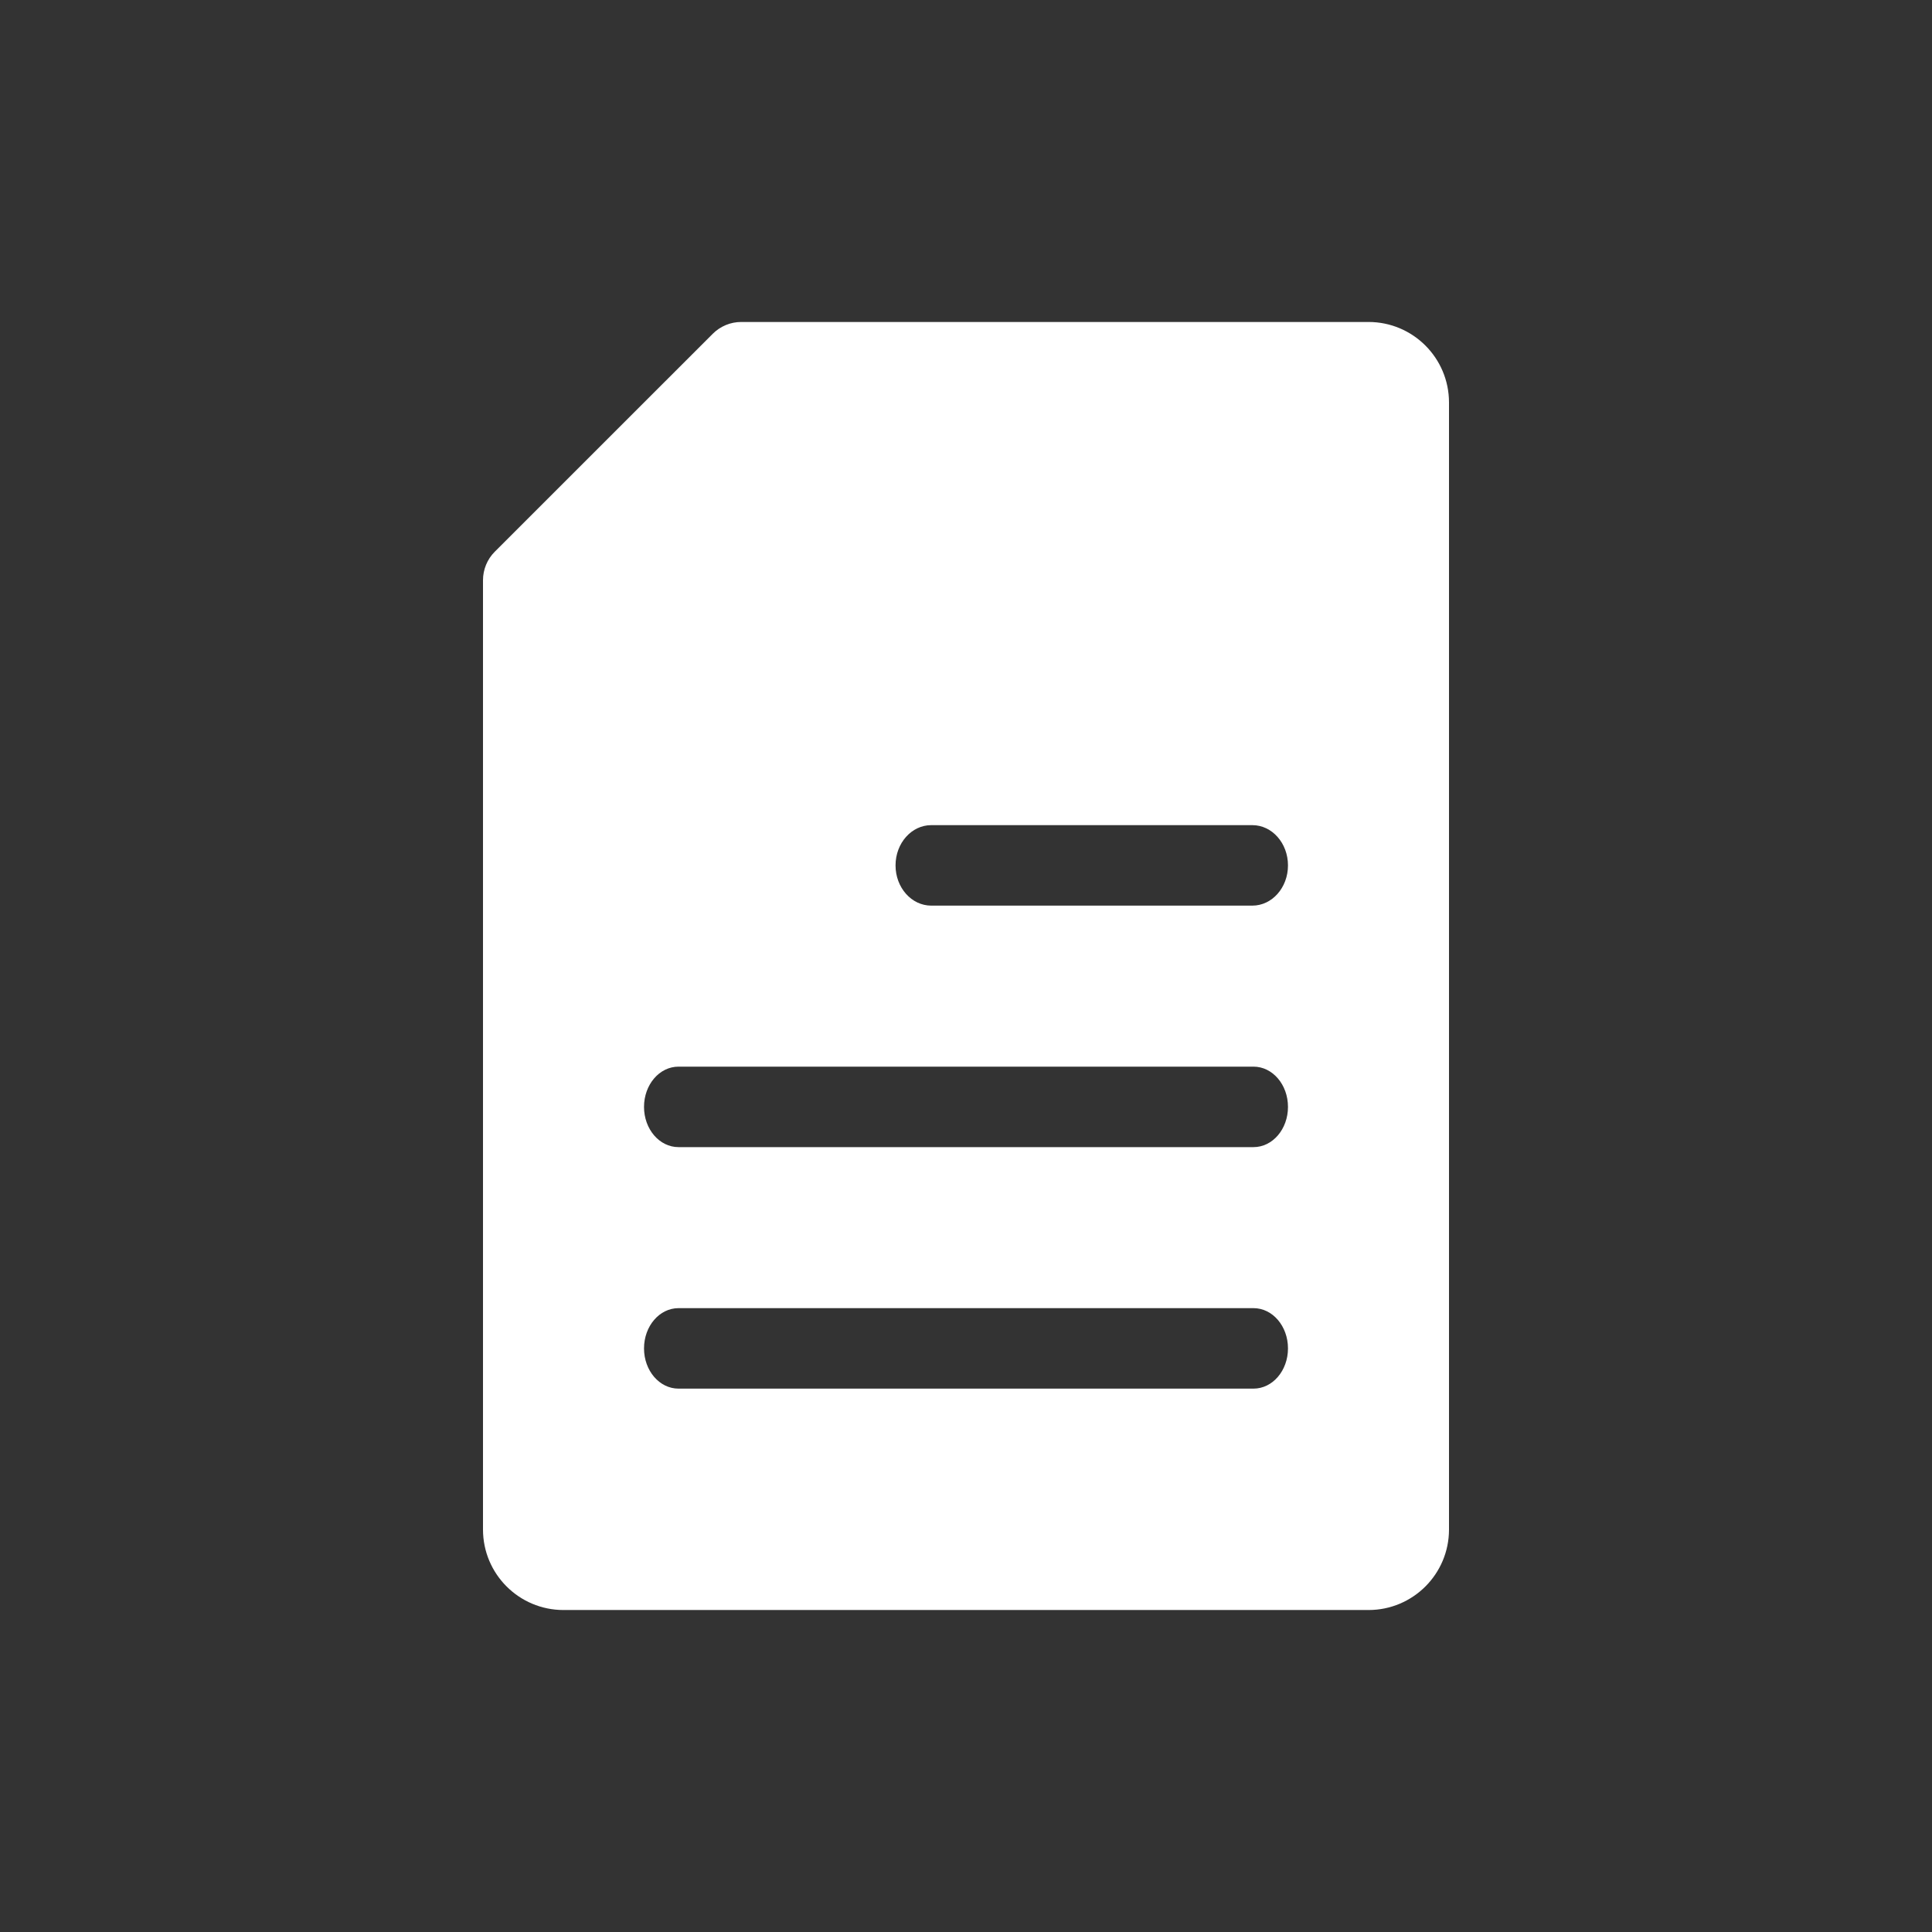 <svg width="32" height="32" viewBox="0 0 32 32" fill="none" xmlns="http://www.w3.org/2000/svg">
<rect x="0" y="0" width="32" height="32" fill="#333333" stroke="none"/>
<path fill-rule="evenodd" clip-rule="evenodd" d="M9.333 26.667H22.667C23.403 26.667 24 26.07 24 25.334V6.667C24 5.93 23.403 5.333 22.667 5.333H12.276C12.099 5.333 11.93 5.404 11.805 5.529L8.195 9.138C8.07 9.263 8 9.433 8 9.61V25.334C8 26.07 8.597 26.667 9.333 26.667ZM11.238 21.667C10.922 21.667 10.667 21.965 10.667 22.334C10.667 22.702 10.922 23 11.238 23H20.762C21.078 23 21.333 22.702 21.333 22.334C21.333 21.965 21.078 21.667 20.762 21.667H11.238ZM10.667 18.334C10.667 17.965 10.922 17.667 11.238 17.667H20.762C21.078 17.667 21.333 17.965 21.333 18.334C21.333 18.702 21.078 19 20.762 19H11.238C10.922 19 10.667 18.702 10.667 18.334ZM15.424 13.667C15.098 13.667 14.833 13.965 14.833 14.334C14.833 14.702 15.098 15 15.424 15H20.743C21.069 15 21.333 14.702 21.333 14.334C21.333 13.965 21.069 13.667 20.743 13.667H15.424Z" fill="#FFFFFF"/>
</svg>

